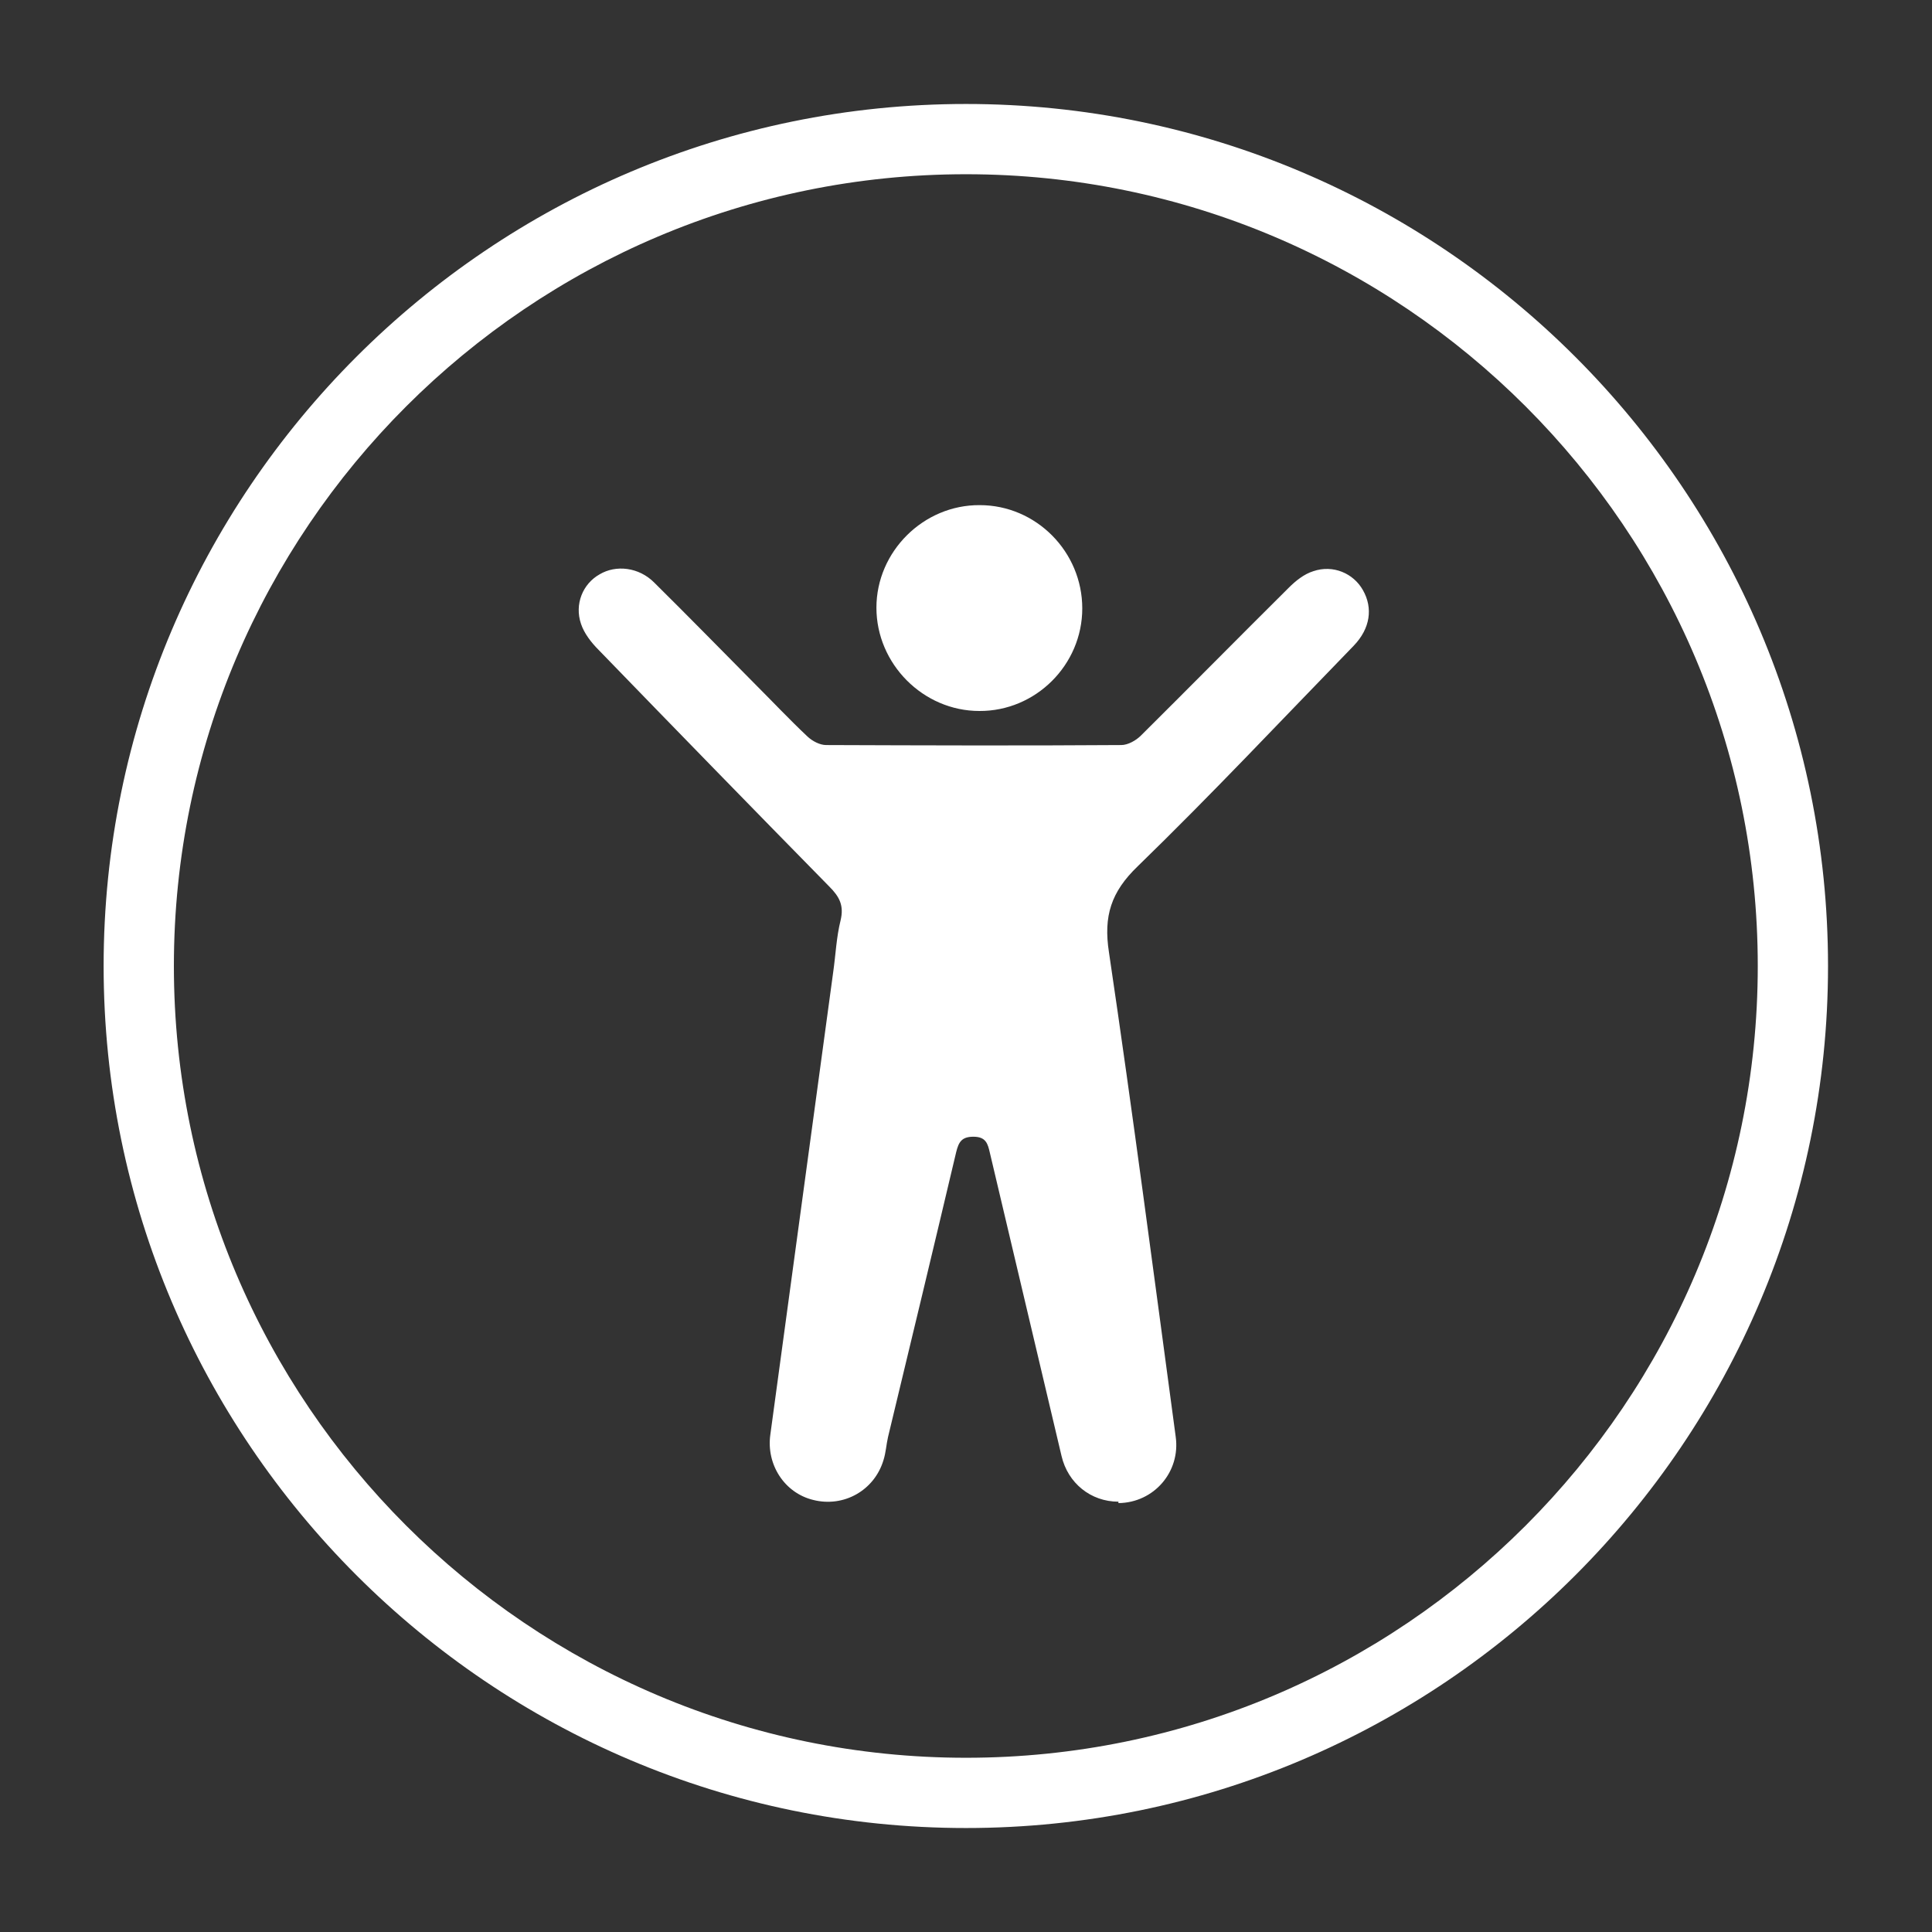 <?xml version="1.0" encoding="UTF-8"?><svg id="_图层_1" xmlns="http://www.w3.org/2000/svg" viewBox="0 0 55 55"><rect x="0" y="0" width="55" height="55" fill="#333333" stroke="none"/><defs><style>.cls-1{fill:#fff;}</style></defs><path class="cls-1" d="m31.84,42.75c-.79,0-1.44-.53-1.62-1.3-.68-2.88-1.36-5.76-2.04-8.63-.06-.26-.11-.46-.47-.46-.34,0-.42.16-.49.44-.64,2.71-1.29,5.41-1.94,8.11-.05.22-.06.44-.13.66-.26.86-1.13,1.35-2,1.13-.82-.2-1.34-1.01-1.22-1.86.6-4.39,1.19-8.78,1.79-13.17.07-.49.09-.99.21-1.47.1-.42-.03-.67-.32-.96-2.2-2.24-4.39-4.49-6.57-6.74-.21-.21-.41-.47-.5-.74-.19-.56.05-1.14.53-1.41.47-.28,1.12-.2,1.55.23.97.96,1.92,1.93,2.88,2.9.5.5.98,1.01,1.49,1.49.14.13.35.24.53.24,2.8.01,5.6.02,8.4,0,.19,0,.42-.13.56-.27,1.41-1.4,2.8-2.81,4.21-4.21.2-.2.44-.39.7-.47.56-.19,1.14.06,1.41.54.29.51.21,1.09-.26,1.58-2.04,2.1-4.05,4.24-6.15,6.28-.76.73-.98,1.42-.82,2.45.68,4.59,1.28,9.19,1.9,13.79.14,1-.62,1.88-1.63,1.89Z"/><path class="cls-1" d="m27.88,20.24c-1.6,0-2.93-1.34-2.93-2.94,0-1.6,1.34-2.93,2.94-2.92,1.61,0,2.92,1.33,2.92,2.94,0,1.61-1.33,2.93-2.93,2.92Z"/><path class="cls-1" d="m27.5,2.96C13.96,2.96,2.95,13.97,2.95,27.5s11.01,24.54,24.55,24.54,24.54-11.01,24.54-24.54S41.03,2.96,27.5,2.96Zm0,47.08c-12.43,0-22.55-10.11-22.55-22.54S15.07,4.96,27.5,4.96s22.54,10.11,22.54,22.54-10.11,22.54-22.54,22.54Z"/></svg>